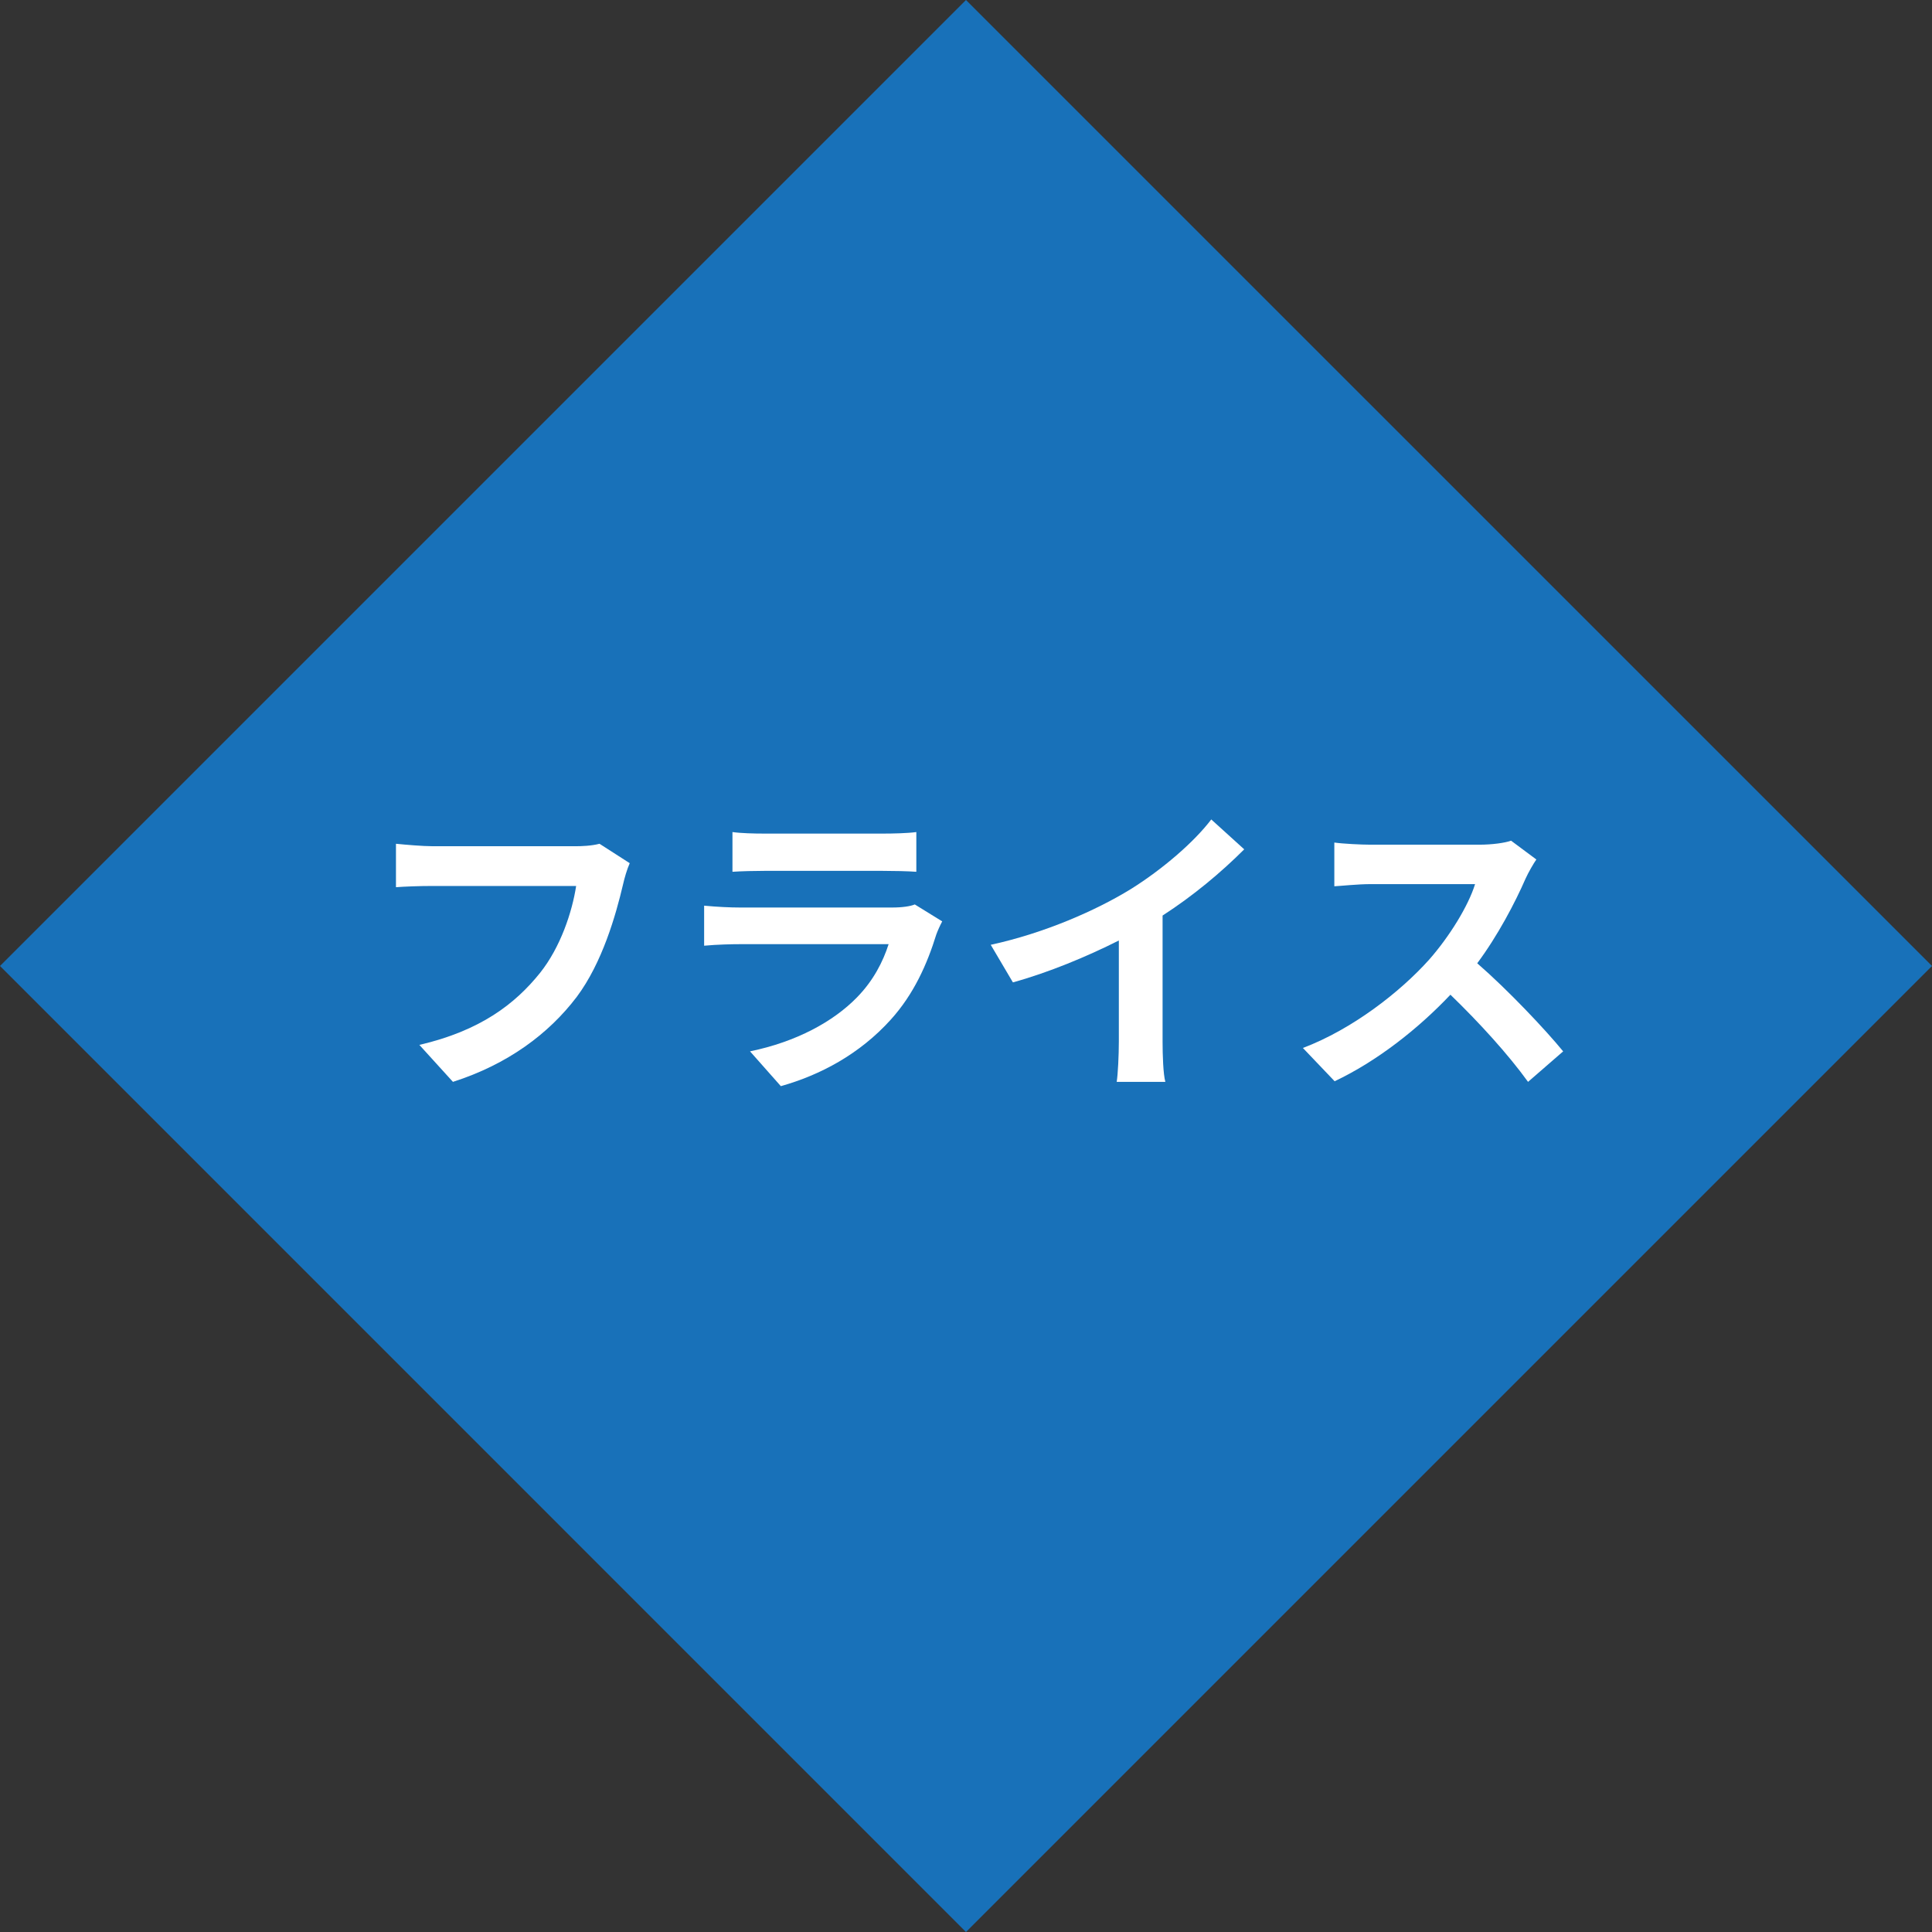 <?xml version="1.0" encoding="UTF-8"?><svg id="b" xmlns="http://www.w3.org/2000/svg" width="100.409" height="100.409" viewBox="0 0 100.409 100.409"><rect x="0" y="0" width="100.409" height="100.409" fill="#333333" stroke="none"/><defs><style>.d{fill:#fff;}.e{fill:#1871b9;}</style></defs><g id="c"><g><path class="e" d="M0,50.204L50.204,0l50.205,50.204-50.205,50.205L0,50.204Z"/><path class="d" d="M31.159,43.852c-.432,.112-.944,.128-1.264,.128h-7.395c-.528,0-1.441-.08-1.921-.128v2.257c.416-.032,1.184-.064,1.905-.064h7.459c-.208,1.361-.816,3.185-1.873,4.514-1.297,1.617-3.105,3.009-6.275,3.746l1.745,1.921c2.849-.912,4.978-2.497,6.435-4.418,1.329-1.777,2.033-4.258,2.401-5.826,.08-.352,.208-.8,.352-1.121l-1.569-1.008Z"/><path class="d" d="M47.543,47.005c-.224,.096-.656,.16-1.168,.16h-7.923c-.496,0-1.184-.032-1.857-.096v2.081c.672-.064,1.473-.08,1.857-.08h7.731c-.288,.896-.784,1.889-1.649,2.769-1.216,1.248-3.137,2.305-5.554,2.801l1.601,1.809c2.049-.576,4.098-1.665,5.714-3.457,1.2-1.328,1.889-2.881,2.369-4.434,.064-.176,.192-.464,.304-.672l-1.424-.88Zm-9.476-1.697c.464-.032,1.152-.048,1.665-.048h6.13c.576,0,1.328,.016,1.761,.048v-2.065c-.448,.064-1.232,.08-1.729,.08h-6.162c-.544,0-1.216-.016-1.665-.08v2.065Z"/><path class="d" d="M60.422,47.582c1.585-1.024,3.025-2.225,4.242-3.441l-1.713-1.553c-.896,1.184-2.561,2.609-4.178,3.618-1.793,1.104-4.482,2.289-7.283,2.897l1.152,1.953c1.857-.512,3.857-1.345,5.506-2.177v5.25c0,.704-.048,1.713-.112,2.097h2.529c-.112-.4-.144-1.392-.144-2.097v-6.547Z"/><path class="d" d="M78.535,43.692c-.32,.112-.96,.208-1.665,.208h-5.634c-.48,0-1.457-.048-1.889-.112v2.273c.336-.016,1.216-.112,1.889-.112h5.426c-.352,1.136-1.328,2.721-2.385,3.922-1.505,1.681-3.986,3.617-6.563,4.594l1.649,1.729c2.193-1.04,4.322-2.705,6.018-4.498,1.505,1.457,2.993,3.089,4.034,4.53l1.825-1.585c-.944-1.153-2.881-3.201-4.466-4.578,1.072-1.44,1.969-3.153,2.513-4.402,.144-.32,.432-.816,.56-.992l-1.312-.976Z"/></g></g></svg>